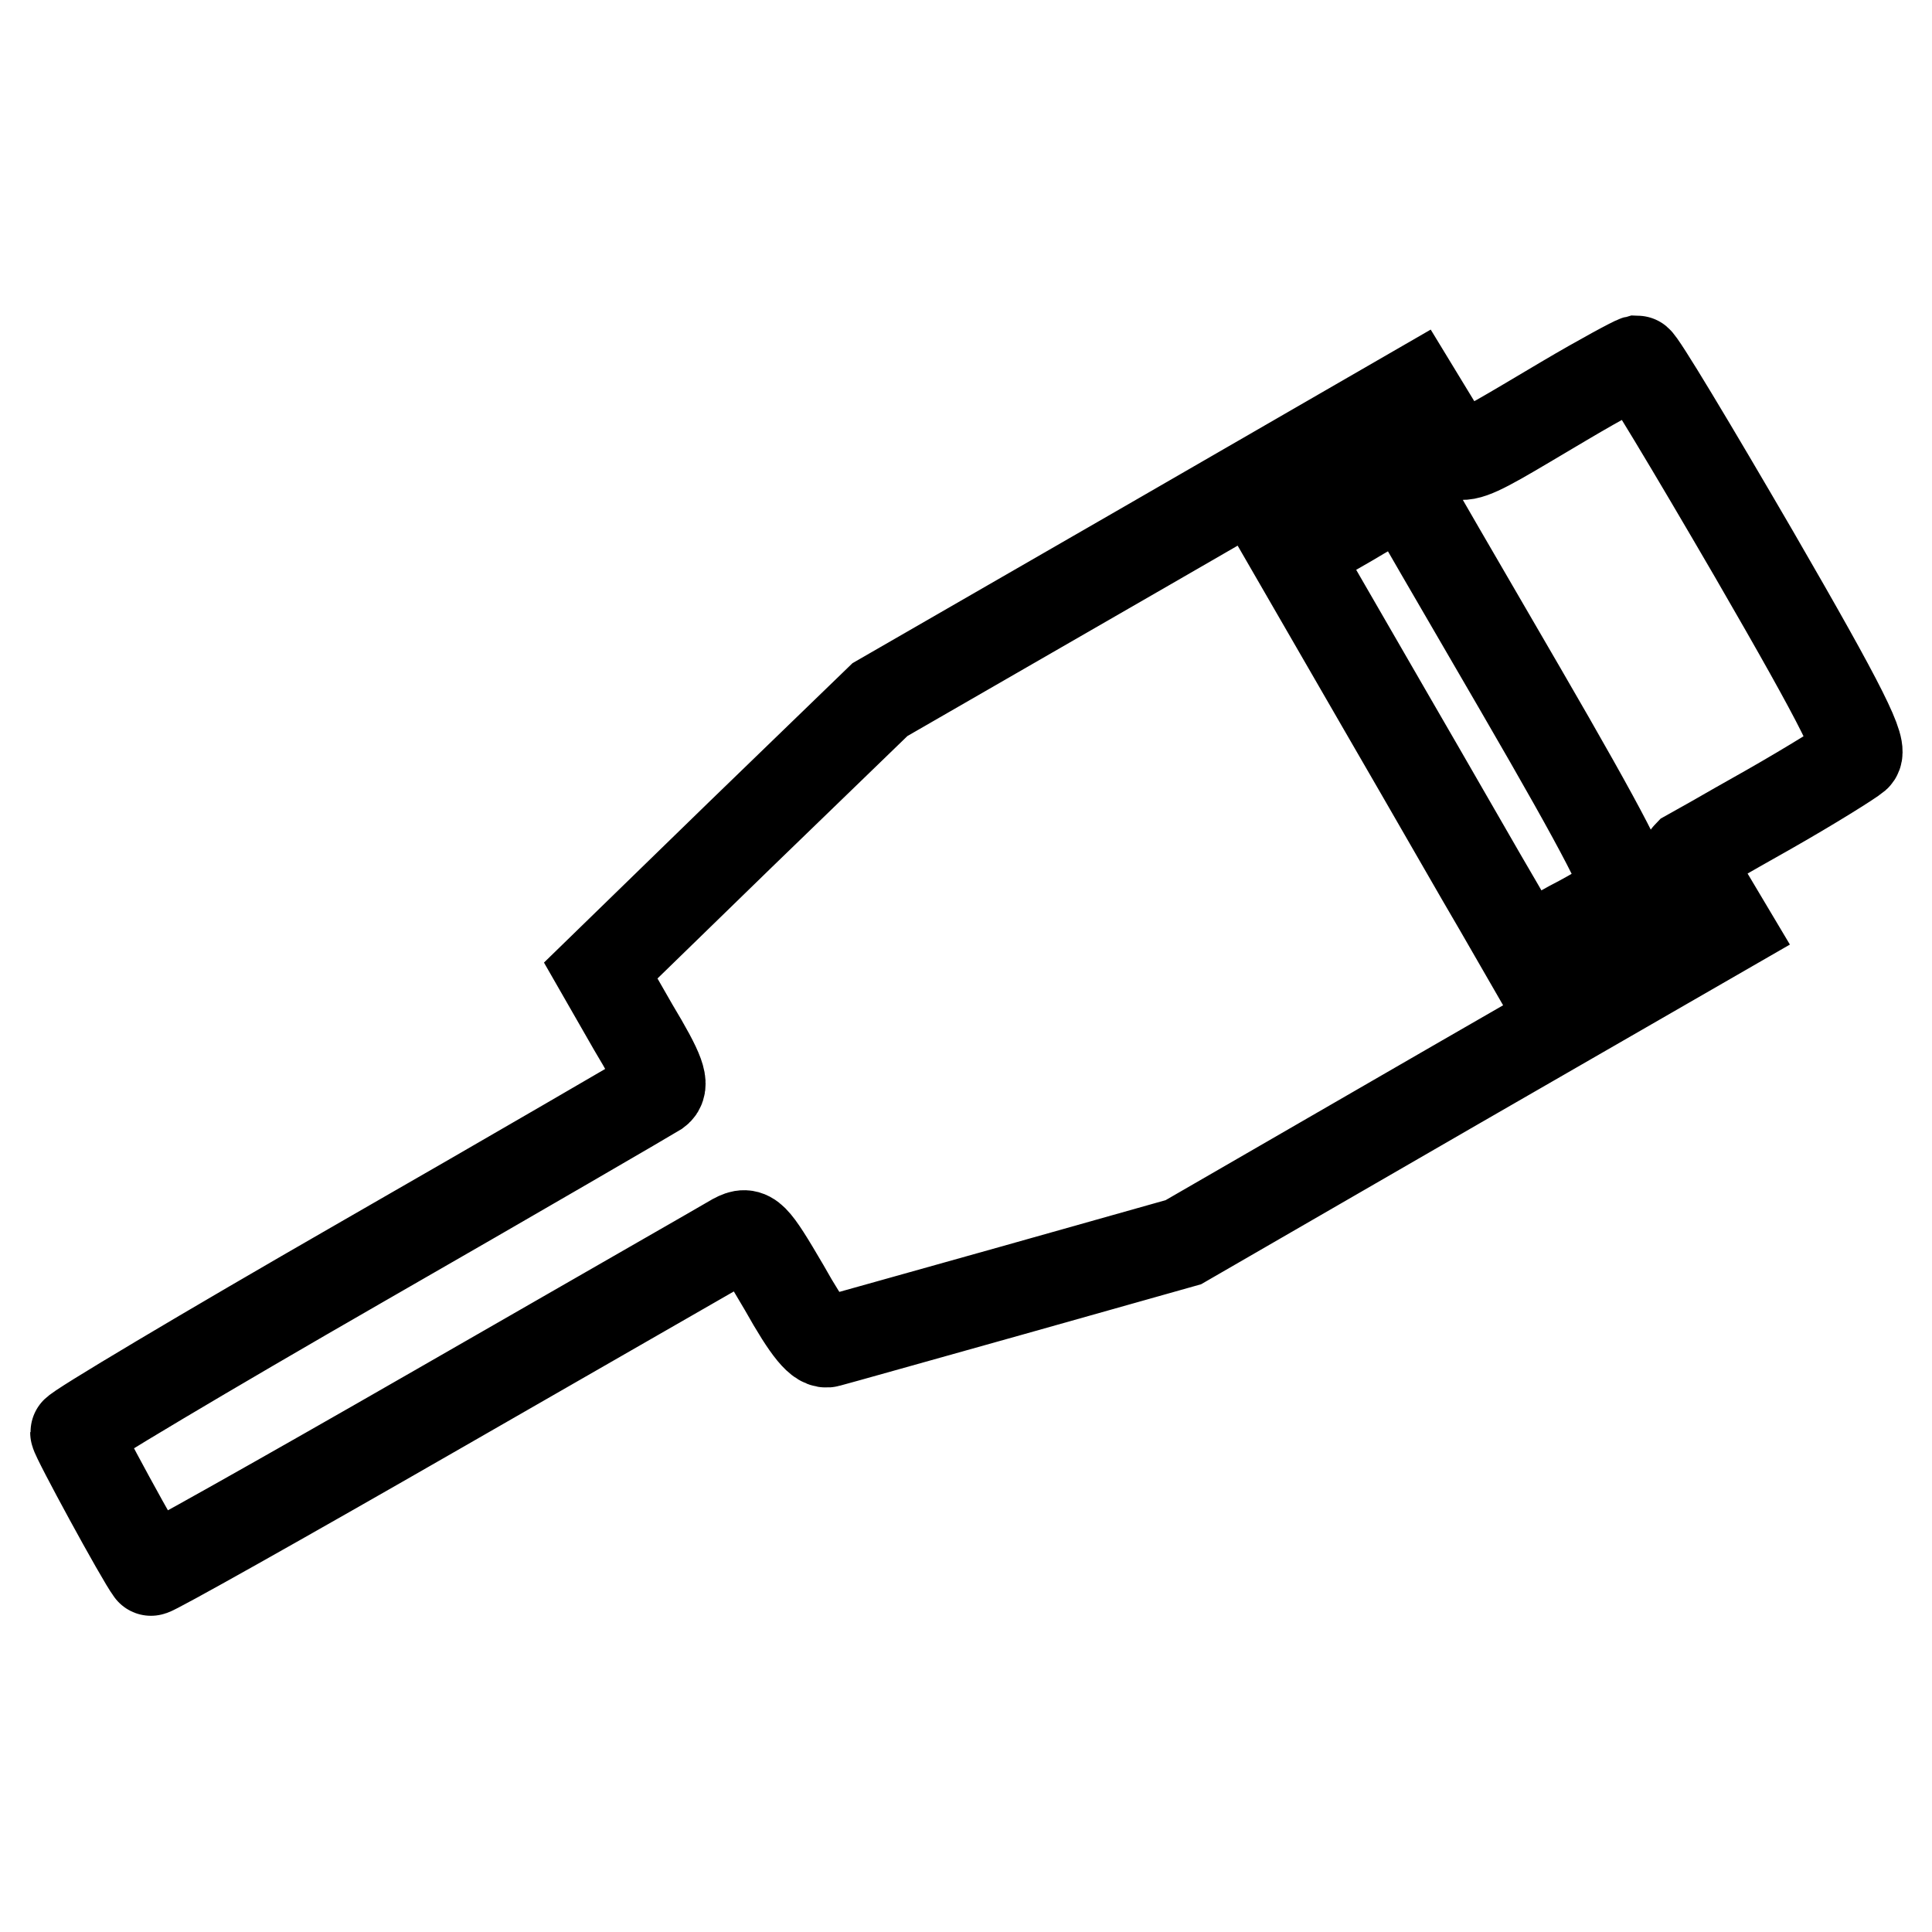 <?xml version="1.0" encoding="utf-8"?>
<!-- Svg Vector Icons : http://www.onlinewebfonts.com/icon -->
<!DOCTYPE svg PUBLIC "-//W3C//DTD SVG 1.1//EN" "http://www.w3.org/Graphics/SVG/1.1/DTD/svg11.dtd">
<svg version="1.1" xmlns="http://www.w3.org/2000/svg" xmlns:xlink="http://www.w3.org/1999/xlink" x="0px" y="0px" viewBox="0 0 256 256" enable-background="new 0 0 256 256" xml:space="preserve">
<g> <g> <path stroke-width="12" fill-opacity="0" stroke="#000000"  d="M207.3,53.1c-15.4,9.1-13.7,8.7-17,3.3l-2.8-4.6L152,72.3l-35.4,20.4l-18.5,17.9l-18.5,18l4.3,7.5  c3.6,6,4.2,7.7,3.1,8.5c-0.8,0.5-18.3,10.7-39.2,22.7C27.1,179.2,10,189.4,10,189.8c0,0.6,8.7,16.6,10,18.3  c0.1,0.2,17.2-9.4,37.9-21.3c20.7-11.9,38.5-22.1,39.5-22.7c1.9-1,2.4-0.5,6.5,6.5c3.2,5.7,4.8,7.6,5.9,7.2  c0.8-0.2,11.8-3.3,24.3-6.8l22.7-6.4l36-20.8l36.1-20.8l-2.8-4.7c-1.5-2.5-2.6-4.8-2.5-4.9c0.2-0.1,5-2.9,10.7-6.1  c5.8-3.3,10.9-6.5,11.6-7.1c1-0.9-1.4-5.9-13.5-26.8c-8.2-14.1-15.1-25.6-15.5-25.6C216.5,47.9,212.2,50.2,207.3,53.1z  M201.5,91.4c11.2,19.3,14.7,26.1,13.9,26.9c-0.6,0.6-3.8,2.6-7.3,4.4l-6.1,3.4l-3.4-5.9c-1.9-3.2-8.7-15.1-15.2-26.3l-11.9-20.6  l7.3-4.2c4-2.4,7.4-4.2,7.5-4C186.3,65.3,193.2,77.1,201.5,91.4z"/> </g></g>
</svg>